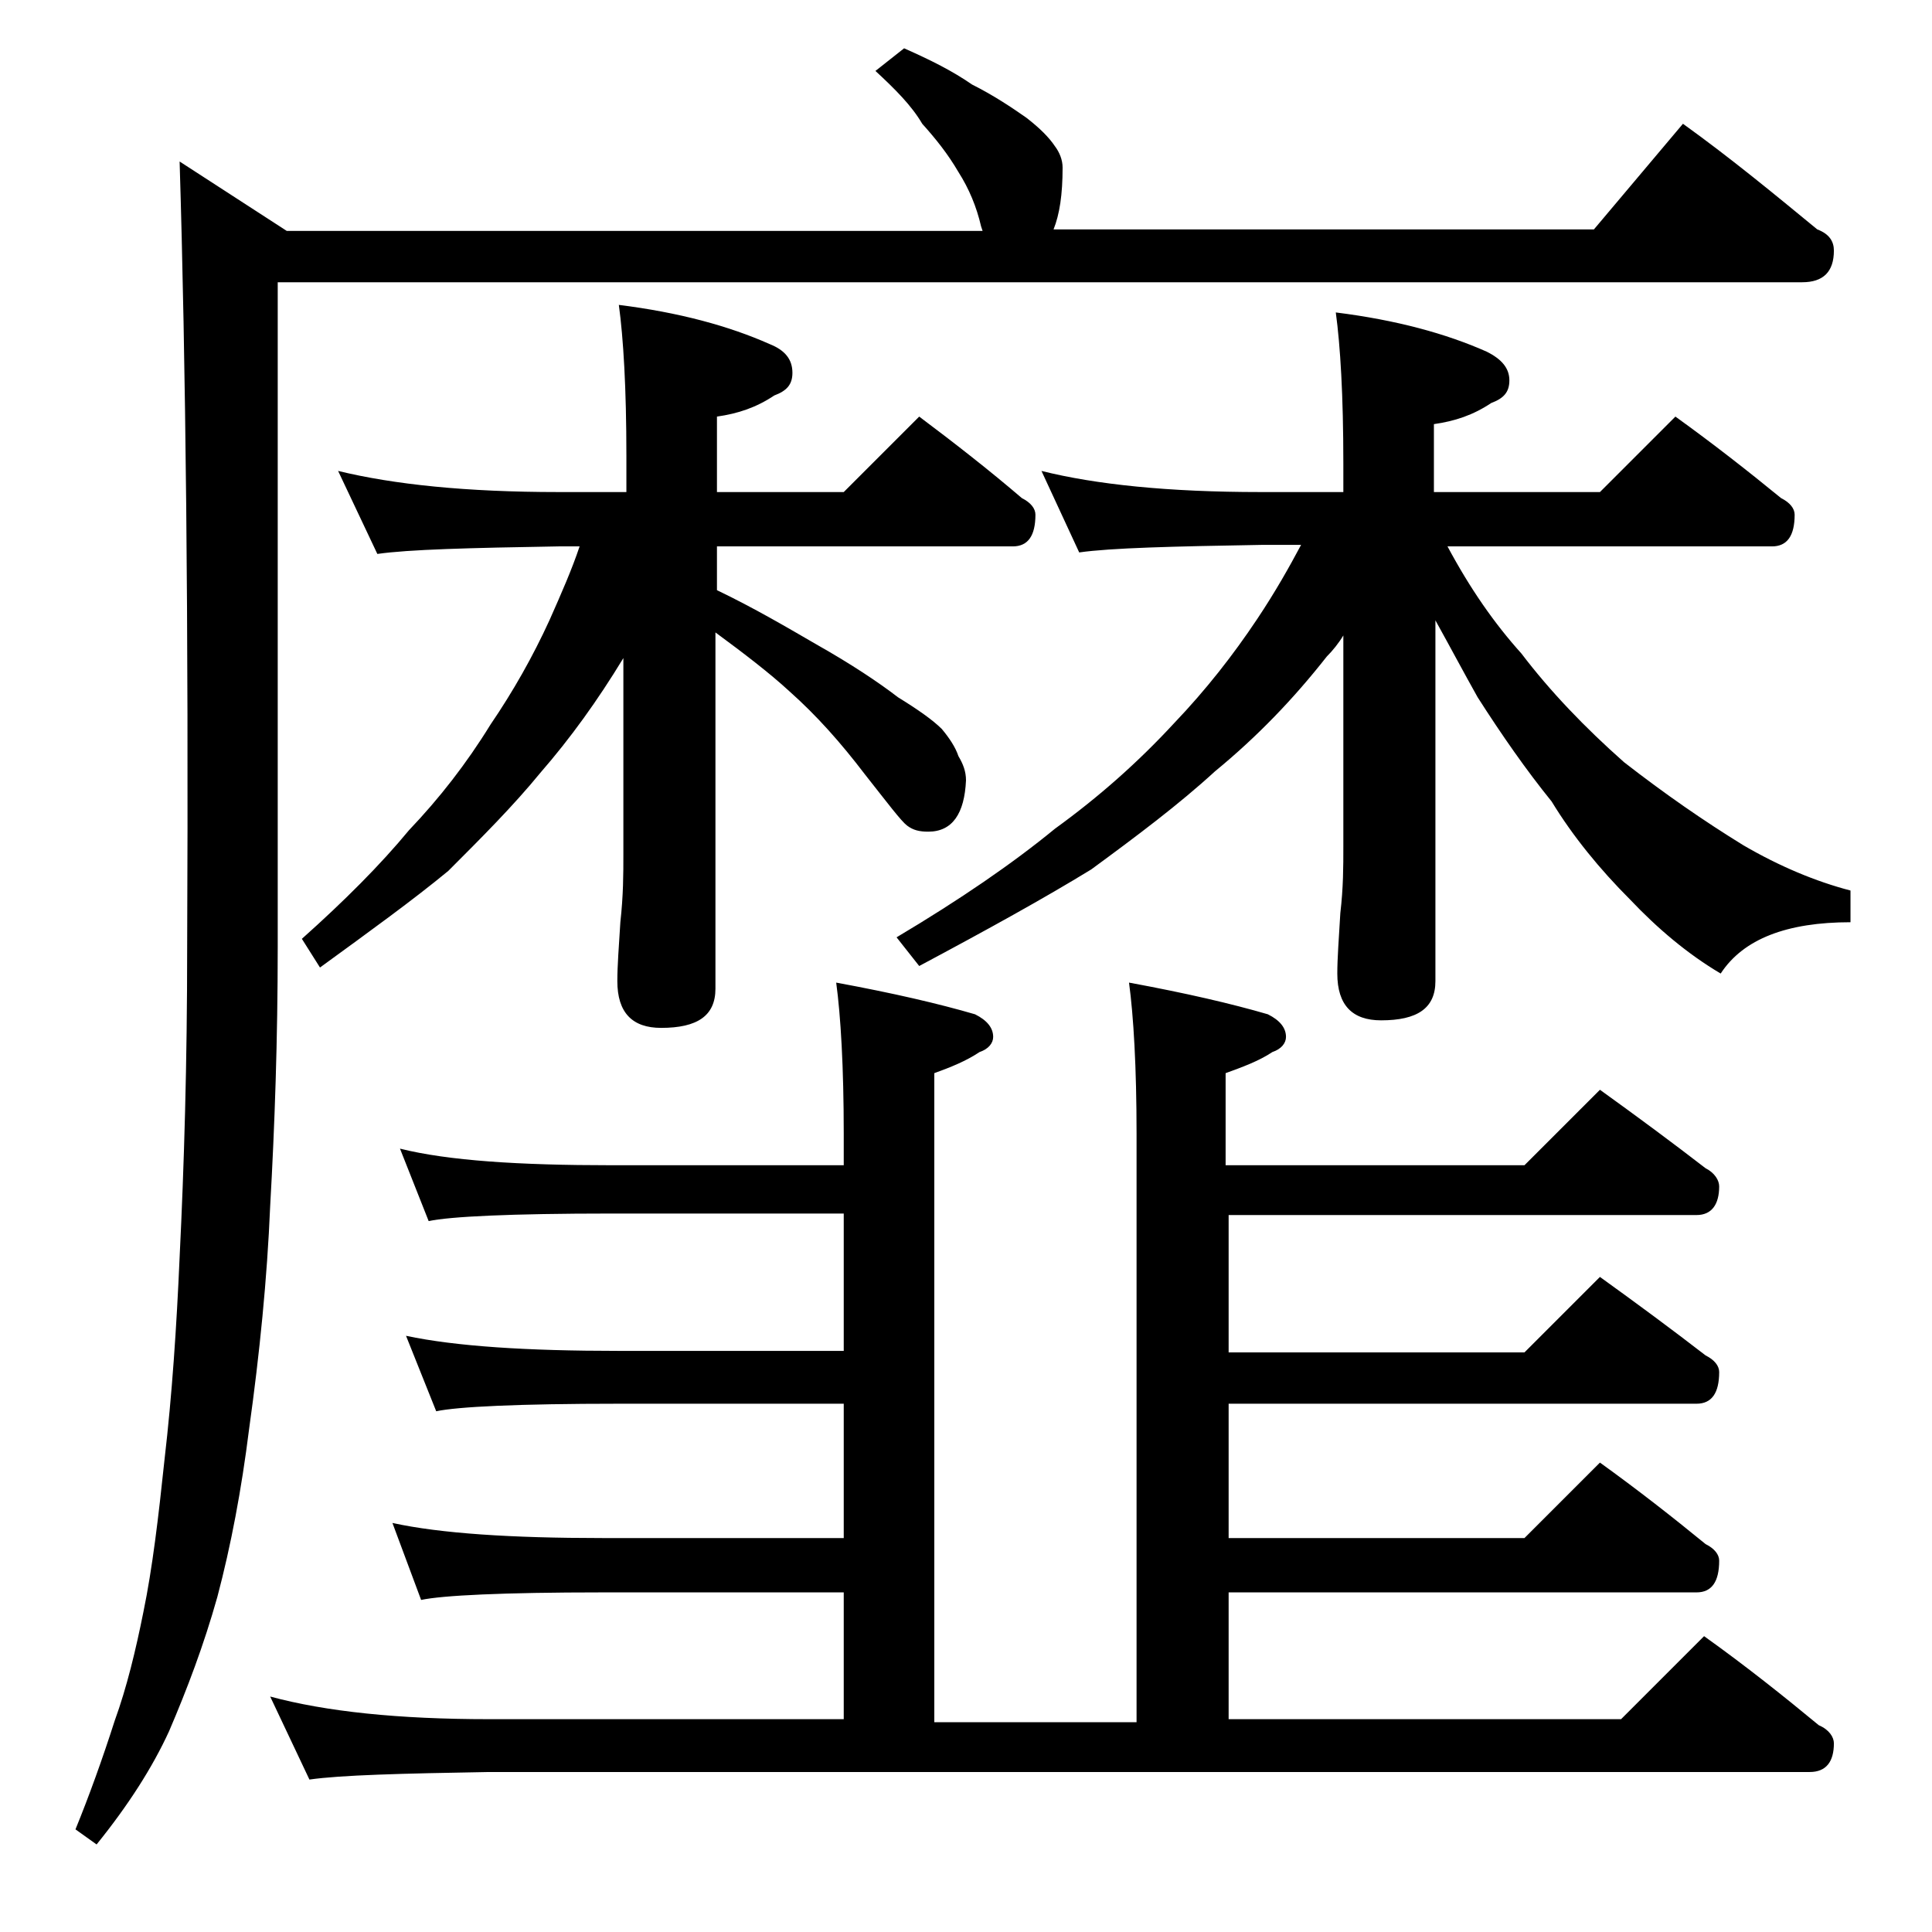 <?xml version="1.0" encoding="utf-8"?>
<!-- Generator: Adobe Illustrator 18.0.0, SVG Export Plug-In . SVG Version: 6.00 Build 0)  -->
<!DOCTYPE svg PUBLIC "-//W3C//DTD SVG 1.1//EN" "http://www.w3.org/Graphics/SVG/1.1/DTD/svg11.dtd">
<svg version="1.1" id="Layer_1" xmlns="http://www.w3.org/2000/svg" xmlns:xlink="http://www.w3.org/1999/xlink" x="0px" y="0px"
	 viewBox="0 0 128 128" enable-background="new 0 0 128 128" xml:space="preserve">
<path d="M111.5,8.2c3.2,2.3,6.1,4.7,8.9,7c0.8,0.3,1.1,0.8,1.1,1.4c0,1.4-0.7,2.1-2.1,2.1h-101v44c0,6.2-0.2,11.9-0.5,17.2
	c-0.2,4.8-0.7,9.8-1.4,14.8c-0.5,4-1.2,7.7-2.1,11.1c-0.9,3.2-2,6.1-3.2,8.9c-1.1,2.4-2.7,4.9-4.8,7.5l-1.4-1
	c0.9-2.2,1.8-4.7,2.6-7.2c0.8-2.2,1.4-4.7,1.9-7.2c0.6-2.9,1-6.3,1.4-10.1c0.5-4.3,0.8-8.8,1-13.4c0.3-6.1,0.5-12.9,0.5-20.5
	c0.1-21.7-0.1-39-0.5-52.1l7.1,4.6h46.1L65,15c-0.3-1.3-0.8-2.5-1.5-3.6c-0.7-1.2-1.5-2.2-2.4-3.2C60.4,7,59.3,5.9,58,4.7l1.9-1.5
	c1.8,0.8,3.2,1.5,4.5,2.4C65.8,6.3,67,7.1,68,7.8c0.9,0.7,1.5,1.3,1.9,1.9c0.3,0.4,0.5,0.9,0.5,1.4c0,1.8-0.2,3.1-0.6,4.1h35.8
	L111.5,8.2z M26.5,76.1c3.2,0.8,7.9,1.1,14,1.1h15.4v-2.1c0-4.4-0.2-7.8-0.5-10c3.8,0.7,6.8,1.4,9.2,2.1c0.8,0.4,1.2,0.9,1.2,1.5
	c0,0.4-0.3,0.8-0.9,1c-0.9,0.6-1.9,1-3,1.4v43h13.4v-39c0-4.4-0.2-7.8-0.5-10c3.8,0.7,6.8,1.4,9.2,2.1c0.8,0.4,1.2,0.9,1.2,1.5
	c0,0.4-0.3,0.8-0.9,1c-0.9,0.6-2,1-3.1,1.4v6.1H101l5-5c2.5,1.8,4.8,3.5,7,5.2c0.6,0.3,0.9,0.8,0.9,1.2c0,1.2-0.5,1.9-1.5,1.9h-31
	v9.1H101l5-5c2.5,1.8,4.8,3.5,7,5.2c0.6,0.3,0.9,0.7,0.9,1.1c0,1.4-0.5,2.1-1.5,2.1h-31v8.9H101l5-5c2.5,1.8,4.8,3.6,7,5.4
	c0.6,0.3,0.9,0.7,0.9,1.1c0,1.4-0.5,2.1-1.5,2.1h-31v8.4h26l5.5-5.5c2.8,2,5.3,4,7.6,5.9c0.7,0.3,1,0.8,1,1.2c0,1.2-0.5,1.9-1.6,1.9
	H32.4c-5.8,0.1-9.8,0.2-11.9,0.5l-2.6-5.5c3.7,1,8.5,1.5,14.5,1.5h23.5v-8.4h-16c-6.6,0-10.6,0.2-12,0.5l-1.9-5.1
	c3.2,0.7,7.9,1,13.9,1h16v-8.9H41c-6.7,0-10.7,0.2-12.1,0.5l-2-5c3.3,0.7,8,1,14.1,1h14.9v-9.1H40.5c-6.7,0-10.7,0.2-12.1,0.5
	L26.5,76.1z M22.4,31.2c3.7,0.9,8.5,1.4,14.6,1.4h4.5v-2.4c0-4.5-0.2-7.8-0.5-10c4,0.5,7.3,1.4,10,2.6c1,0.4,1.5,1,1.5,1.9
	c0,0.8-0.4,1.2-1.2,1.5c-1.2,0.8-2.4,1.2-3.8,1.4v5h8.4l5-5c2.4,1.8,4.7,3.6,6.8,5.4c0.6,0.3,0.9,0.7,0.9,1.1c0,1.4-0.5,2.1-1.5,2.1
	H47.5v2.9c2.5,1.2,4.7,2.5,6.6,3.6c2.3,1.3,4.1,2.5,5.4,3.5c1.3,0.8,2.3,1.5,2.9,2.1c0.5,0.6,0.9,1.2,1.1,1.8c0.3,0.5,0.5,1,0.5,1.6
	c-0.1,2.2-0.9,3.4-2.5,3.4c-0.6,0-1-0.1-1.4-0.4c-0.4-0.3-1.3-1.5-2.8-3.4c-1.6-2.1-3.2-3.9-5-5.5c-1.3-1.2-3-2.5-4.9-3.9v23.6
	c0,1.8-1.2,2.6-3.6,2.6c-1.9,0-2.9-1-2.9-3.1c0-1,0.1-2.3,0.2-3.9c0.2-1.8,0.2-3.2,0.2-4.5V43.6c-1.7,2.8-3.5,5.3-5.5,7.6
	c-1.8,2.2-3.9,4.3-6.1,6.5c-2.3,1.9-5.2,4-8.5,6.4L20,62.2c2.8-2.5,5.2-4.9,7.1-7.2c2-2.1,3.8-4.4,5.4-7c1.5-2.2,2.8-4.5,3.9-6.9
	c0.8-1.8,1.5-3.4,2-4.9H37c-5.9,0.1-9.9,0.2-12,0.5L22.4,31.2z M69,31.2c3.6,0.9,8.4,1.4,14.5,1.4H89v-1.9c0-4.5-0.2-7.8-0.5-10
	c4,0.5,7.3,1.4,10,2.6c1,0.5,1.5,1.1,1.5,1.9s-0.4,1.2-1.2,1.5c-1.2,0.8-2.4,1.2-3.8,1.4v4.5h11l5-5c2.5,1.8,4.8,3.6,7,5.4
	c0.6,0.3,0.9,0.7,0.9,1.1c0,1.4-0.5,2.1-1.5,2.1H95.9c1.5,2.8,3.1,5.1,4.9,7.1c1.9,2.5,4.2,4.9,6.8,7.2c2.7,2.1,5.3,3.9,7.9,5.5
	c2.4,1.4,4.8,2.4,7.1,3v2.1c-4.2,0-7.1,1.1-8.6,3.4c-2.2-1.3-4.2-3-6-4.9c-2-2-3.8-4.2-5.2-6.5c-1.7-2.1-3.3-4.4-4.9-6.9
	c-0.9-1.6-1.8-3.3-2.8-5.1v23.9c0,1.8-1.2,2.6-3.6,2.6c-1.9,0-2.9-1-2.9-3.1c0-1,0.1-2.3,0.2-4c0.2-1.7,0.2-3.1,0.2-4.4v-14
	c-0.3,0.5-0.7,1-1.1,1.4c-2.2,2.8-4.6,5.3-7.4,7.6c-2.4,2.2-5.2,4.3-8.2,6.5c-3.1,1.9-6.9,4-11.4,6.4l-1.5-1.9
	c4.2-2.5,7.7-4.9,10.5-7.2c2.9-2.1,5.5-4.4,7.9-7c2.1-2.2,3.9-4.5,5.5-6.9c1.2-1.8,2.1-3.4,2.9-4.9h-2.6c-5.9,0.1-10,0.2-12.1,0.5
	L69,31.2z"/>
</svg>
